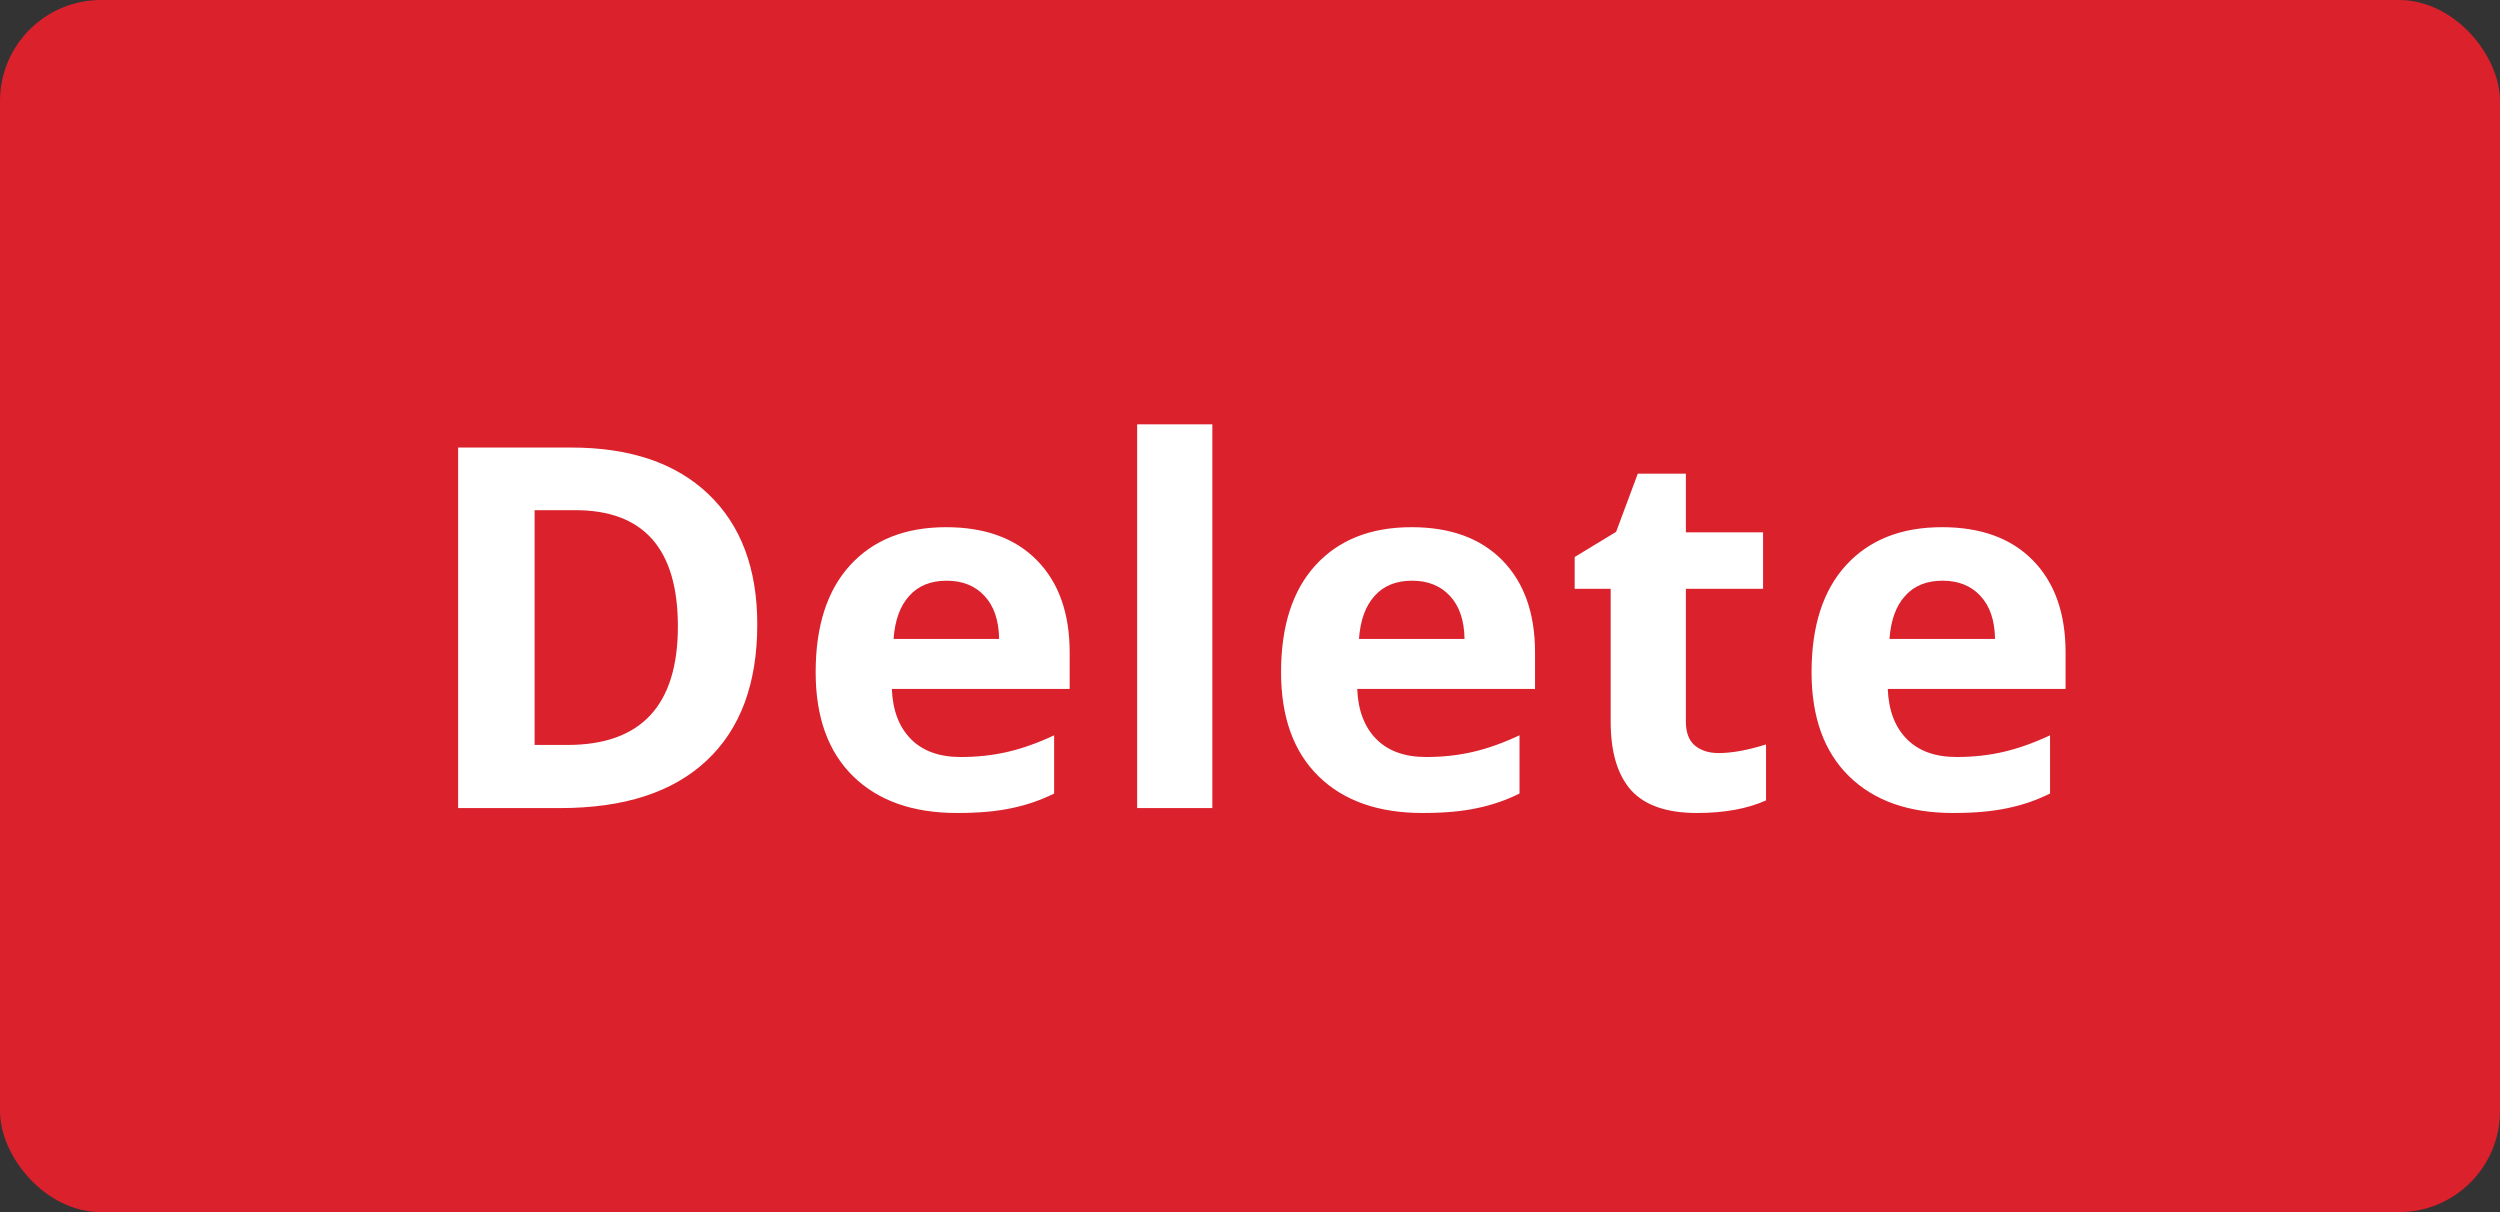 <svg fill="none" height="48" viewBox="0 0 99 48" width="99" xmlns="http://www.w3.org/2000/svg"><rect x="0" y="0" width="99" height="48" fill="#333333" stroke="none"/><rect fill="#da212c" height="48" rx="4" width="99"/><path d="m29.988 24.725c0 2.35-.671 4.15-2.012 5.4-1.335 1.25-3.265 1.875-5.791 1.875h-4.043v-14.277h4.482c2.331 0 4.141.615 5.43 1.846 1.289 1.23 1.934 2.949 1.934 5.156zm-3.144.078c0-3.066-1.354-4.6-4.063-4.6h-1.611v9.297h1.299c2.917 0 4.375-1.566 4.375-4.697zm10.641-1.807c-.631 0-1.126.202-1.484.606-.358.397-.563.964-.615 1.699h4.18c-.013-.736-.205-1.302-.576-1.699-.371-.404-.872-.606-1.504-.606zm.42 9.199c-1.758 0-3.131-.485-4.121-1.455-.99-.97-1.484-2.344-1.484-4.121 0-1.829.456-3.242 1.367-4.238.918-1.003 2.184-1.504 3.799-1.504 1.543 0 2.744.439 3.604 1.318.859.879 1.289 2.093 1.289 3.643v1.445h-7.041c.033.846.283 1.507.752 1.982.469.475 1.126.713 1.973.713.658 0 1.279-.068 1.865-.205.586-.137 1.198-.355 1.836-.654v2.305c-.521.26-1.077.453-1.67.576-.593.13-1.315.195-2.168.195zm10.104-.195h-2.978v-15.195h2.978zm7.906-9.004c-.631 0-1.126.202-1.484.606-.358.397-.563.964-.615 1.699h4.18c-.013-.736-.205-1.302-.576-1.699-.371-.404-.872-.606-1.504-.606zm.42 9.199c-1.758 0-3.131-.485-4.121-1.455-.99-.97-1.484-2.344-1.484-4.121 0-1.829.456-3.242 1.367-4.238.918-1.003 2.184-1.504 3.799-1.504 1.543 0 2.744.439 3.603 1.318.859.879 1.289 2.093 1.289 3.643v1.445h-7.041c.033.846.283 1.507.752 1.982.469.475 1.126.713 1.973.713.658 0 1.279-.068 1.865-.205.586-.137 1.198-.355 1.836-.654v2.305c-.521.26-1.077.453-1.67.576-.593.13-1.315.195-2.168.195zm11.725-2.373c.521 0 1.146-.114 1.875-.342v2.217c-.742.332-1.654.498-2.734.498-1.191 0-2.061-.299-2.607-.898-.54-.606-.811-1.51-.811-2.715v-5.264h-1.426v-1.26l1.641-.996.859-2.305h1.904v2.324h3.057v2.236h-3.057v5.264c0 .423.117.736.351.938.241.202.557.303.947.303zm8.863-6.826c-.631 0-1.126.202-1.484.606-.358.397-.563.964-.615 1.699h4.18c-.013-.736-.205-1.302-.576-1.699-.371-.404-.872-.606-1.504-.606zm.42 9.199c-1.758 0-3.131-.485-4.121-1.455-.99-.97-1.484-2.344-1.484-4.121 0-1.829.456-3.242 1.367-4.238.918-1.003 2.184-1.504 3.799-1.504 1.543 0 2.744.439 3.604 1.318.859.879 1.289 2.093 1.289 3.643v1.445h-7.041c.033.846.283 1.507.752 1.982.469.475 1.126.713 1.973.713.658 0 1.279-.068 1.865-.205.586-.137 1.198-.355 1.836-.654v2.305c-.521.26-1.077.453-1.67.576-.593.13-1.315.195-2.168.195z" fill="#fff"/></svg>